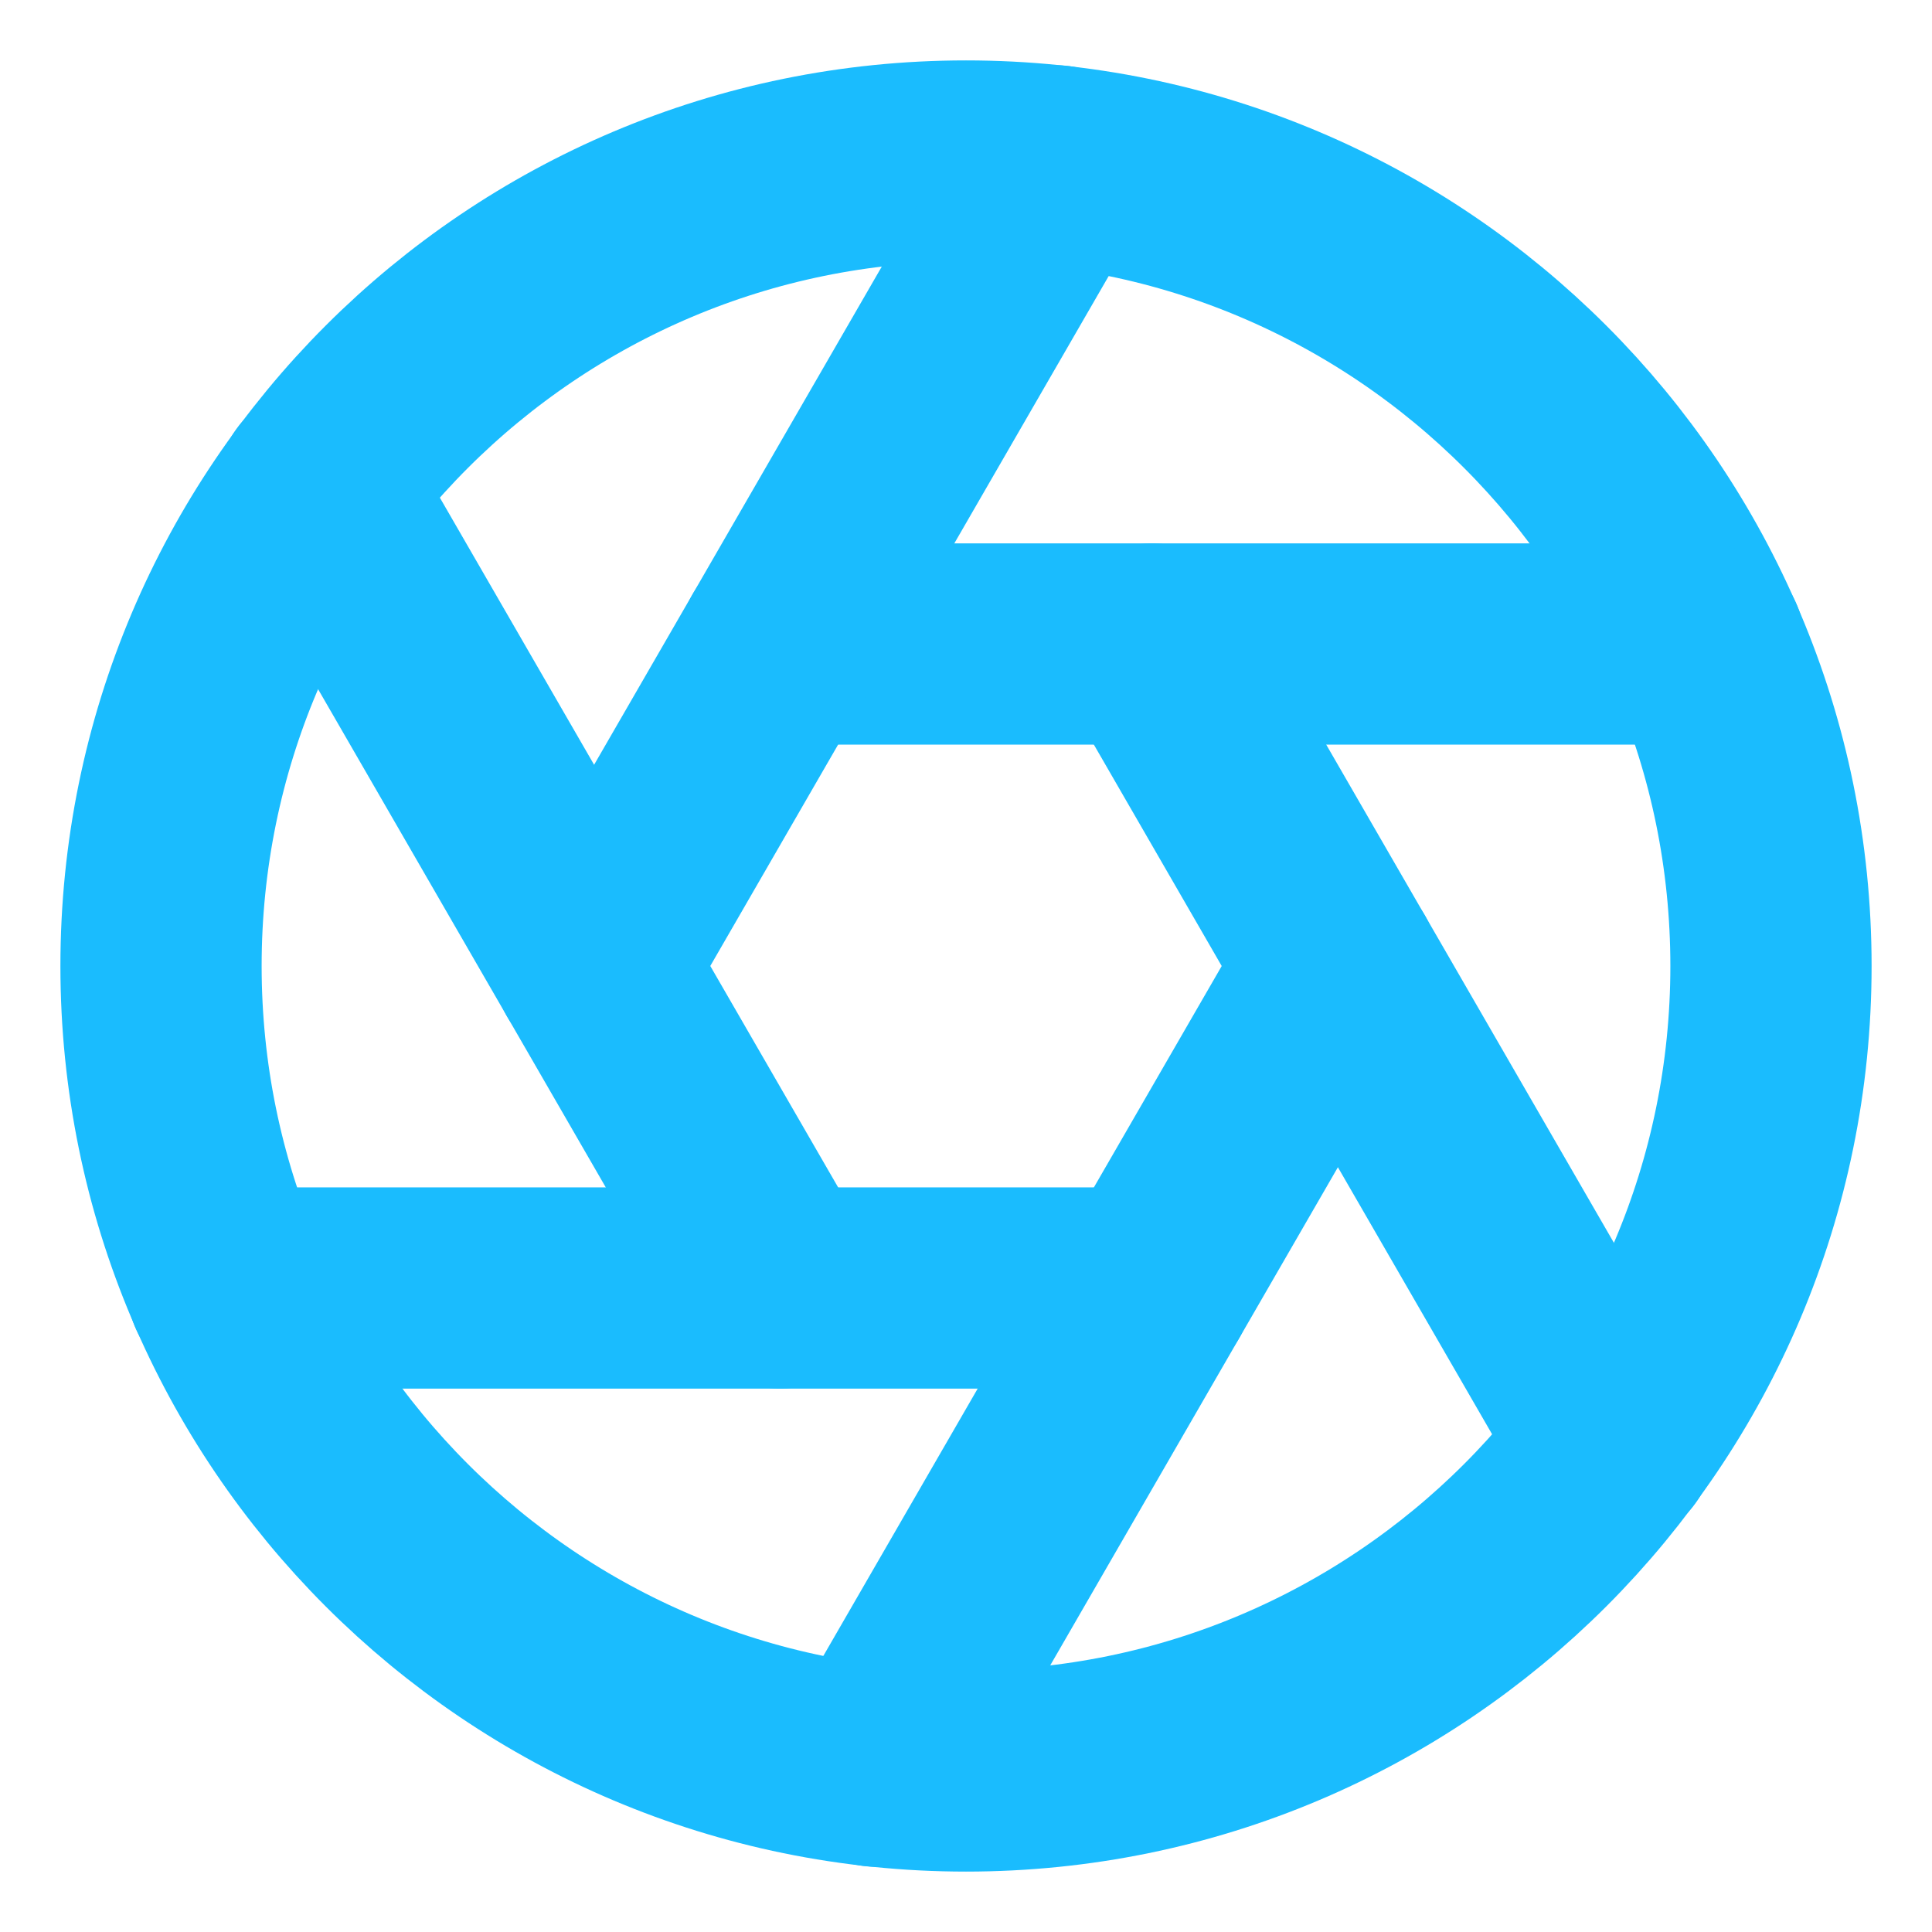 <svg width="32" height="32" viewBox="0 0 32 32" fill="none" xmlns="http://www.w3.org/2000/svg">
<path d="M16 29.333C23.364 29.333 29.333 23.364 29.333 16C29.333 8.636 23.364 2.667 16 2.667C8.636 2.667 2.667 8.636 2.667 16C2.667 23.364 8.636 29.333 16 29.333Z" stroke="#1ABCFE" stroke-width="3.333" stroke-linecap="round" stroke-linejoin="round"/>
<path d="M19.08 10.667L26.733 23.92" stroke="#1ABCFE" stroke-width="3.333" stroke-linecap="round" stroke-linejoin="round"/>
<path d="M12.92 10.667H28.227" stroke="#1ABCFE" stroke-width="3.333" stroke-linecap="round" stroke-linejoin="round"/>
<path d="M9.84 16L17.493 2.747" stroke="#1ABCFE" stroke-width="3.333" stroke-linecap="round" stroke-linejoin="round"/>
<path d="M12.92 21.333L5.267 8.08" stroke="#1ABCFE" stroke-width="3.333" stroke-linecap="round" stroke-linejoin="round"/>
<path d="M19.08 21.333H3.773" stroke="#1ABCFE" stroke-width="3.333" stroke-linecap="round" stroke-linejoin="round"/>
<path d="M22.16 16L14.507 29.253" stroke="#1ABCFE" stroke-width="3.333" stroke-linecap="round" stroke-linejoin="round"/>
</svg>
